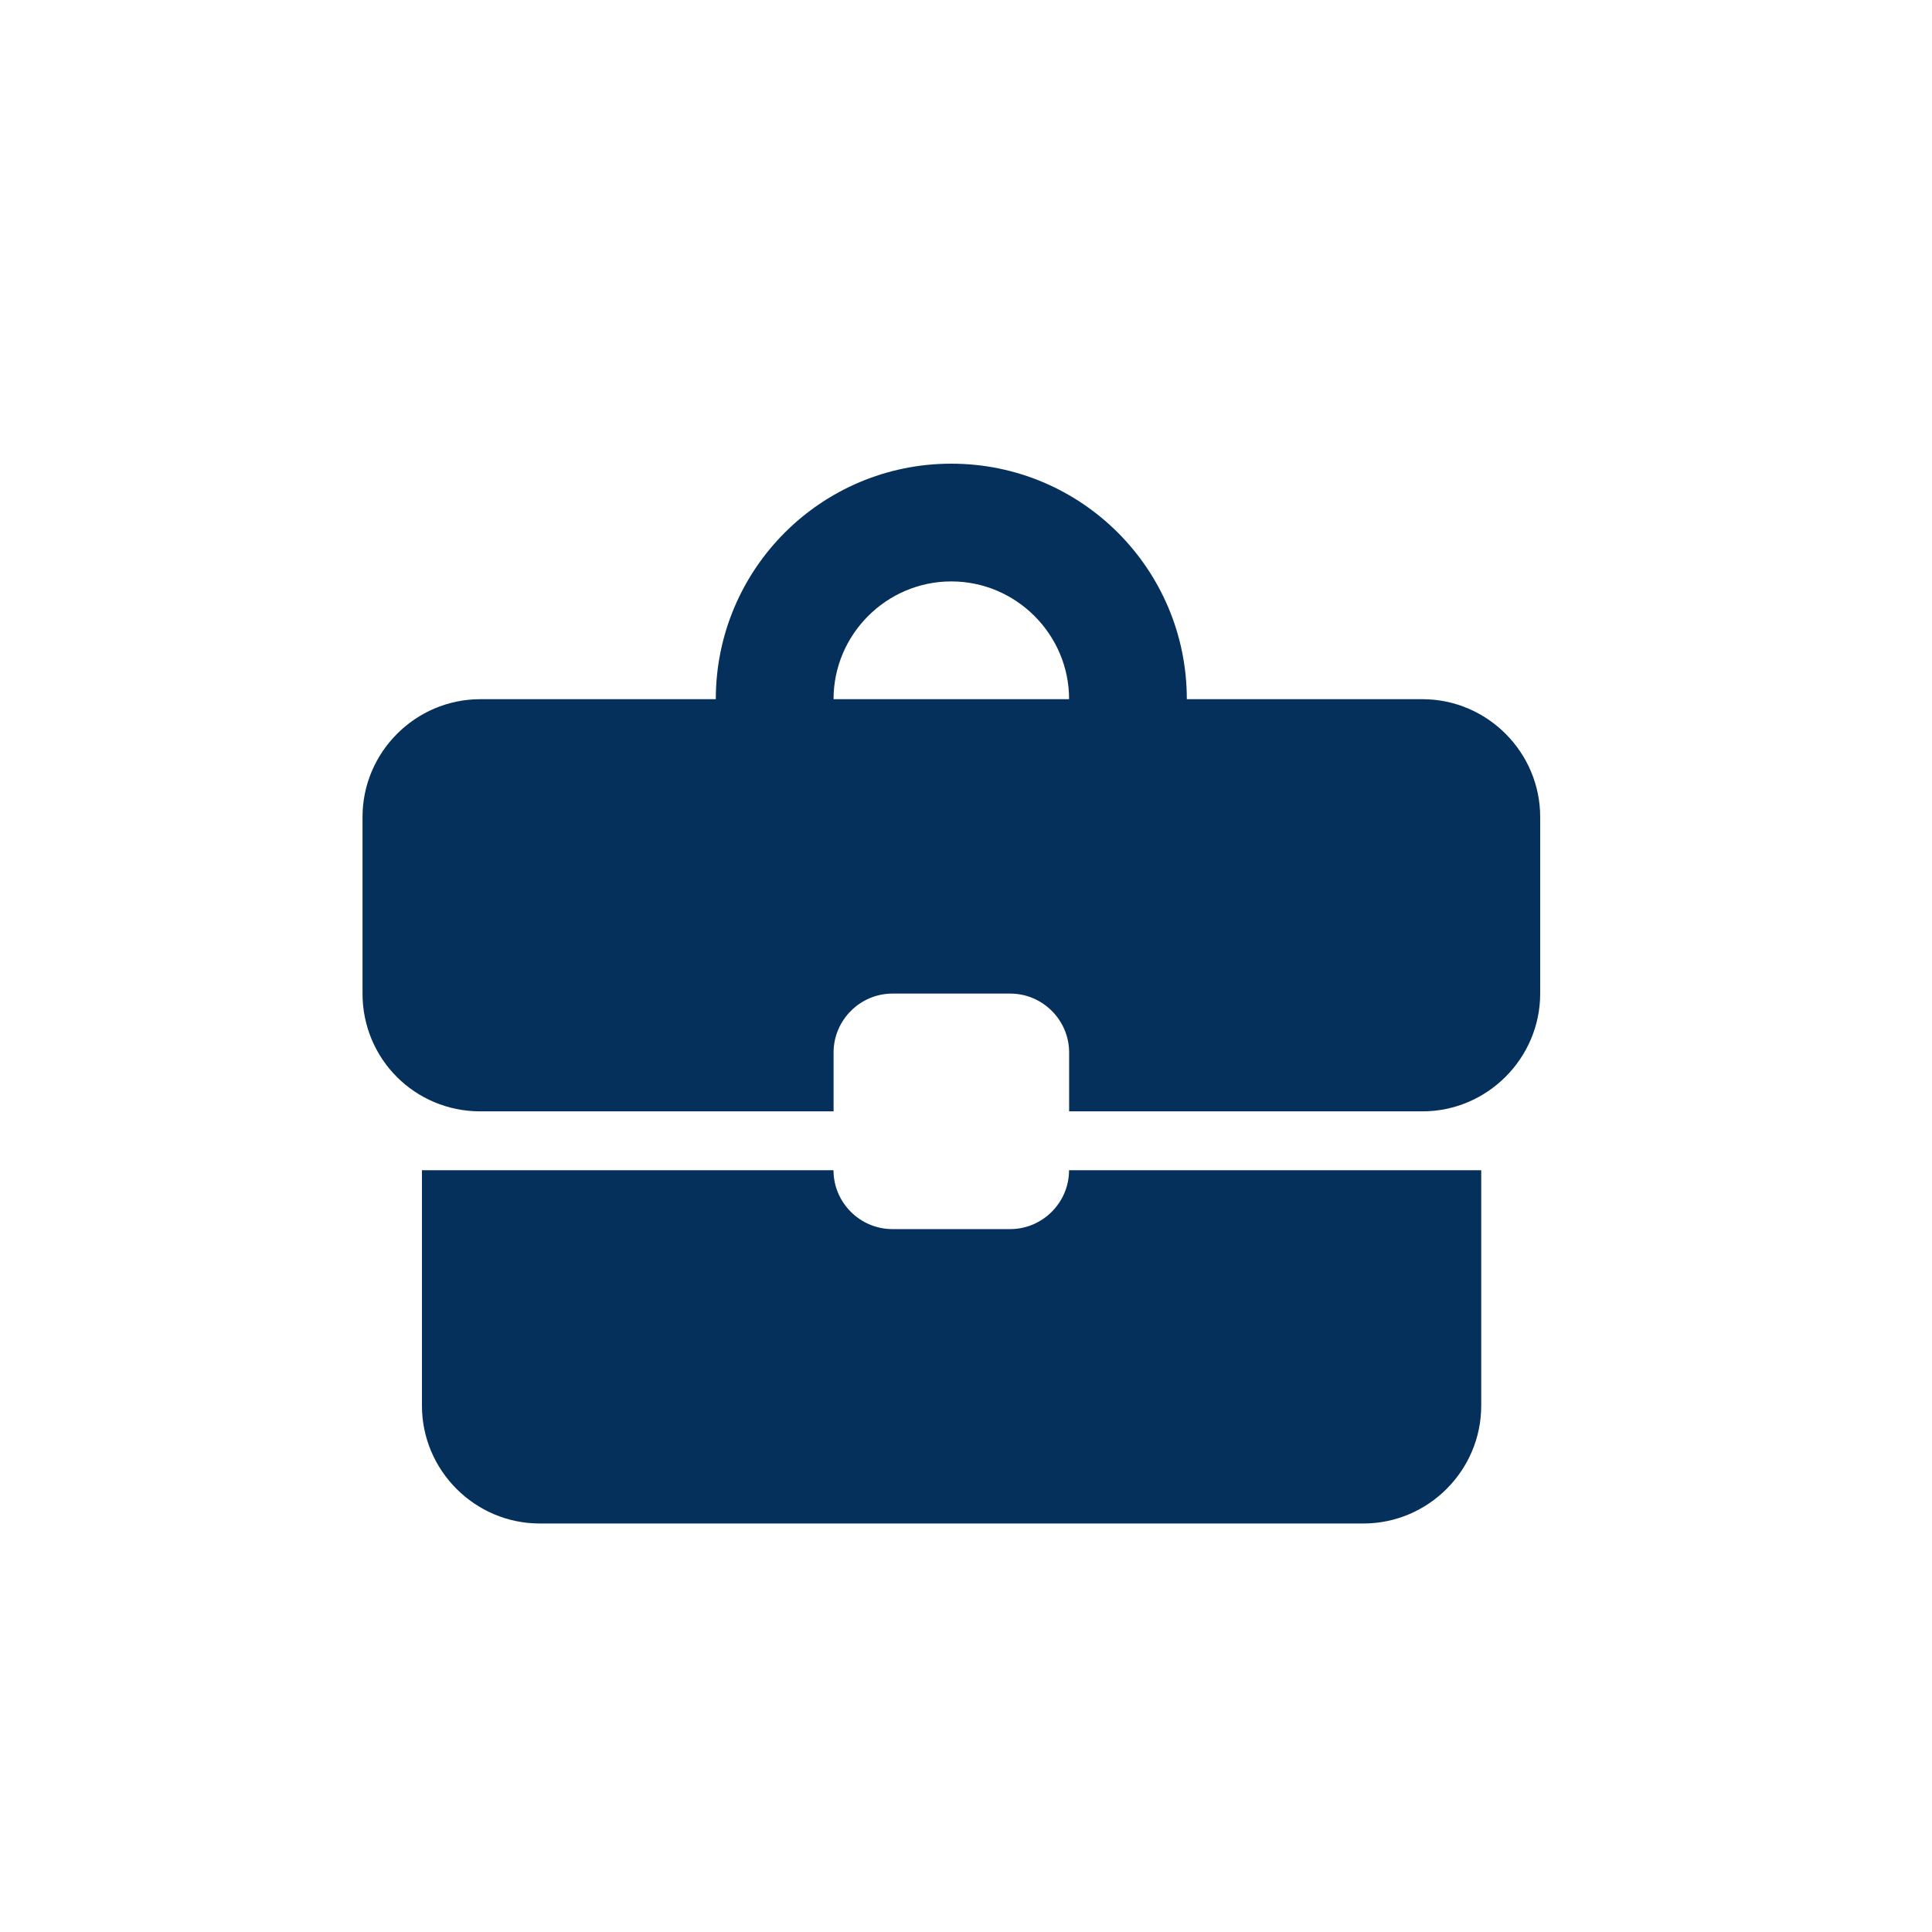 <svg fill="none" height="50" viewBox="0 0 50 50" width="50" xmlns="http://www.w3.org/2000/svg"><path d="m26.143 31.809h-3.048c-.838 0-1.524-.686-1.524-1.524h-10.651v6.095c0 1.676 1.371 3.048 3.048 3.048h21.318c1.676 0 3.048-1.371 3.048-3.048v-6.095h-10.667c0 .838-.686 1.524-1.524 1.524zm10.667-13.714h-6.095c0-3.368-2.728-6.095-6.095-6.095-3.368 0-6.095 2.728-6.095 6.095h-6.095c-1.676 0-3.048 1.371-3.048 3.048v4.571c0 1.691 1.356 3.048 3.048 3.048h9.143v-1.524c0-.838.686-1.524 1.524-1.524h3.048c.838 0 1.524.686 1.524 1.524v1.524h9.143c1.676 0 3.048-1.371 3.048-3.048v-4.571c0-1.676-1.371-3.048-3.048-3.048zm-15.238 0c0-1.676 1.371-3.048 3.048-3.048 1.676 0 3.048 1.371 3.048 3.048h-6.111z" fill="#05305b"/></svg>